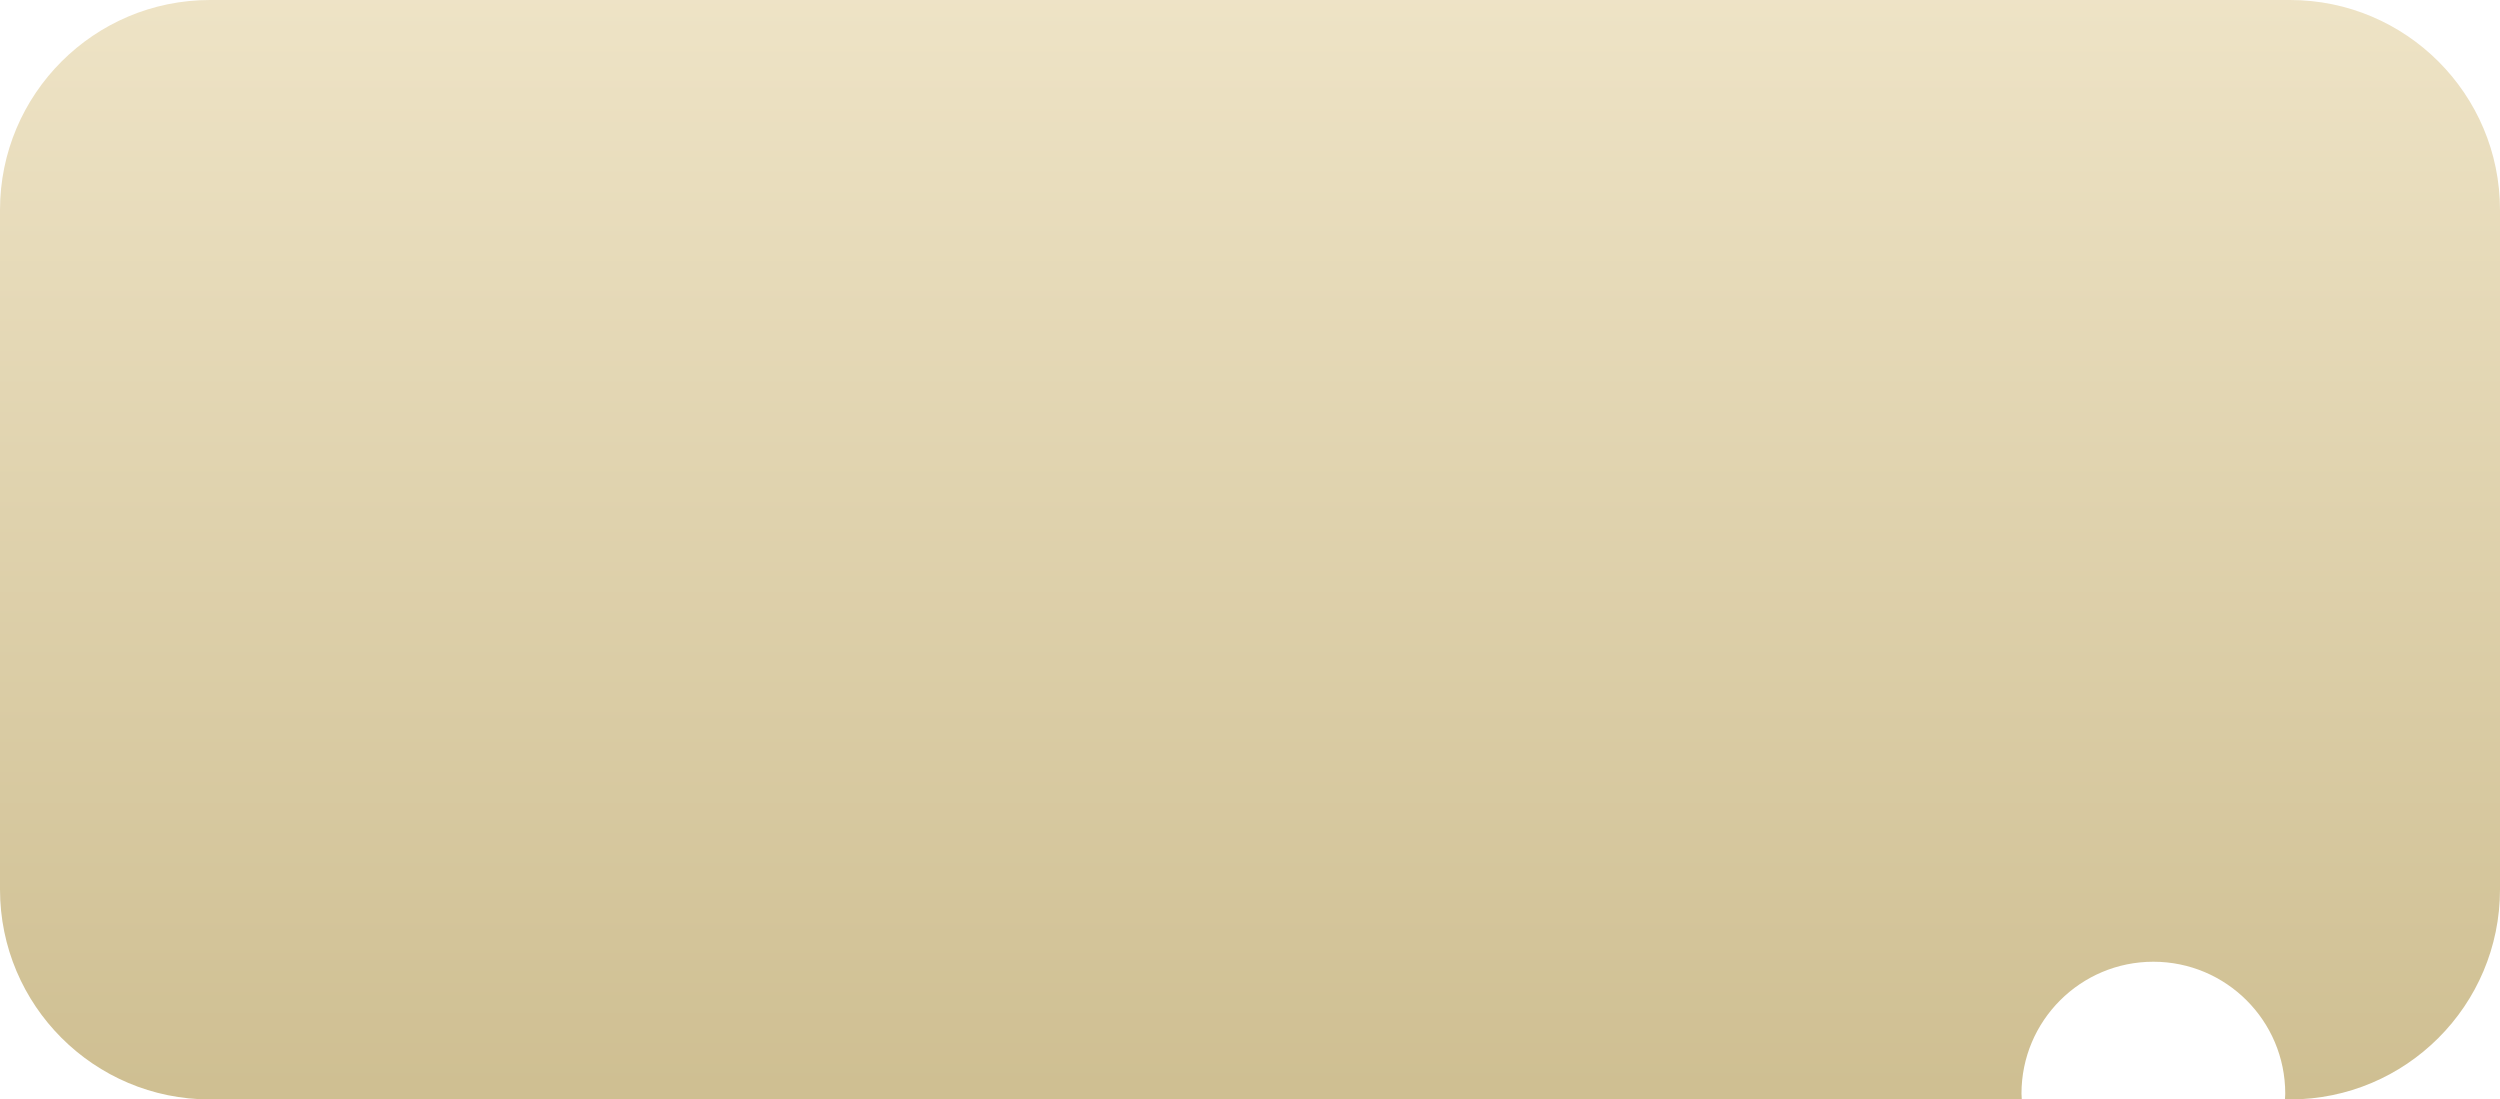 <?xml version="1.0" encoding="utf-8"?>
<!-- Generator: Adobe Illustrator 16.0.0, SVG Export Plug-In . SVG Version: 6.00 Build 0)  -->
<!DOCTYPE svg PUBLIC "-//W3C//DTD SVG 1.1//EN" "http://www.w3.org/Graphics/SVG/1.1/DTD/svg11.dtd">
<svg version="1.1" id="Layer_1" xmlns="http://www.w3.org/2000/svg" xmlns:xlink="http://www.w3.org/1999/xlink" x="0px" y="0px"
	 width="357px" height="157px" viewBox="0 0 357 157" enable-background="new 0 0 357 157" xml:space="preserve">
<linearGradient id="SVGID_1_" gradientUnits="userSpaceOnUse" x1="663.42" y1="413.201" x2="663.42" y2="695.231" gradientTransform="matrix(1 0 0 1 -484.92 -438.199)">
	<stop  offset="0" style="stop-color:#F3E9CE"/>
	<stop  offset="0.99" style="stop-color:#BBA871"/>
</linearGradient>
<path fill="url(#SVGID_1_)" d="M327,0H30C13.432,0,0,13.432,0,30v97c0,16.568,13.432,30,30,30h258.709
	c-0.012-0.277-0.042-0.553-0.042-0.833c0-10.401,8.433-18.833,18.833-18.833s18.833,8.432,18.833,18.833
	c0,0.281-0.03,0.556-0.042,0.833H327c16.568,0,30-13.432,30-30V30C357,13.432,343.568,0,327,0z"/>
</svg>
